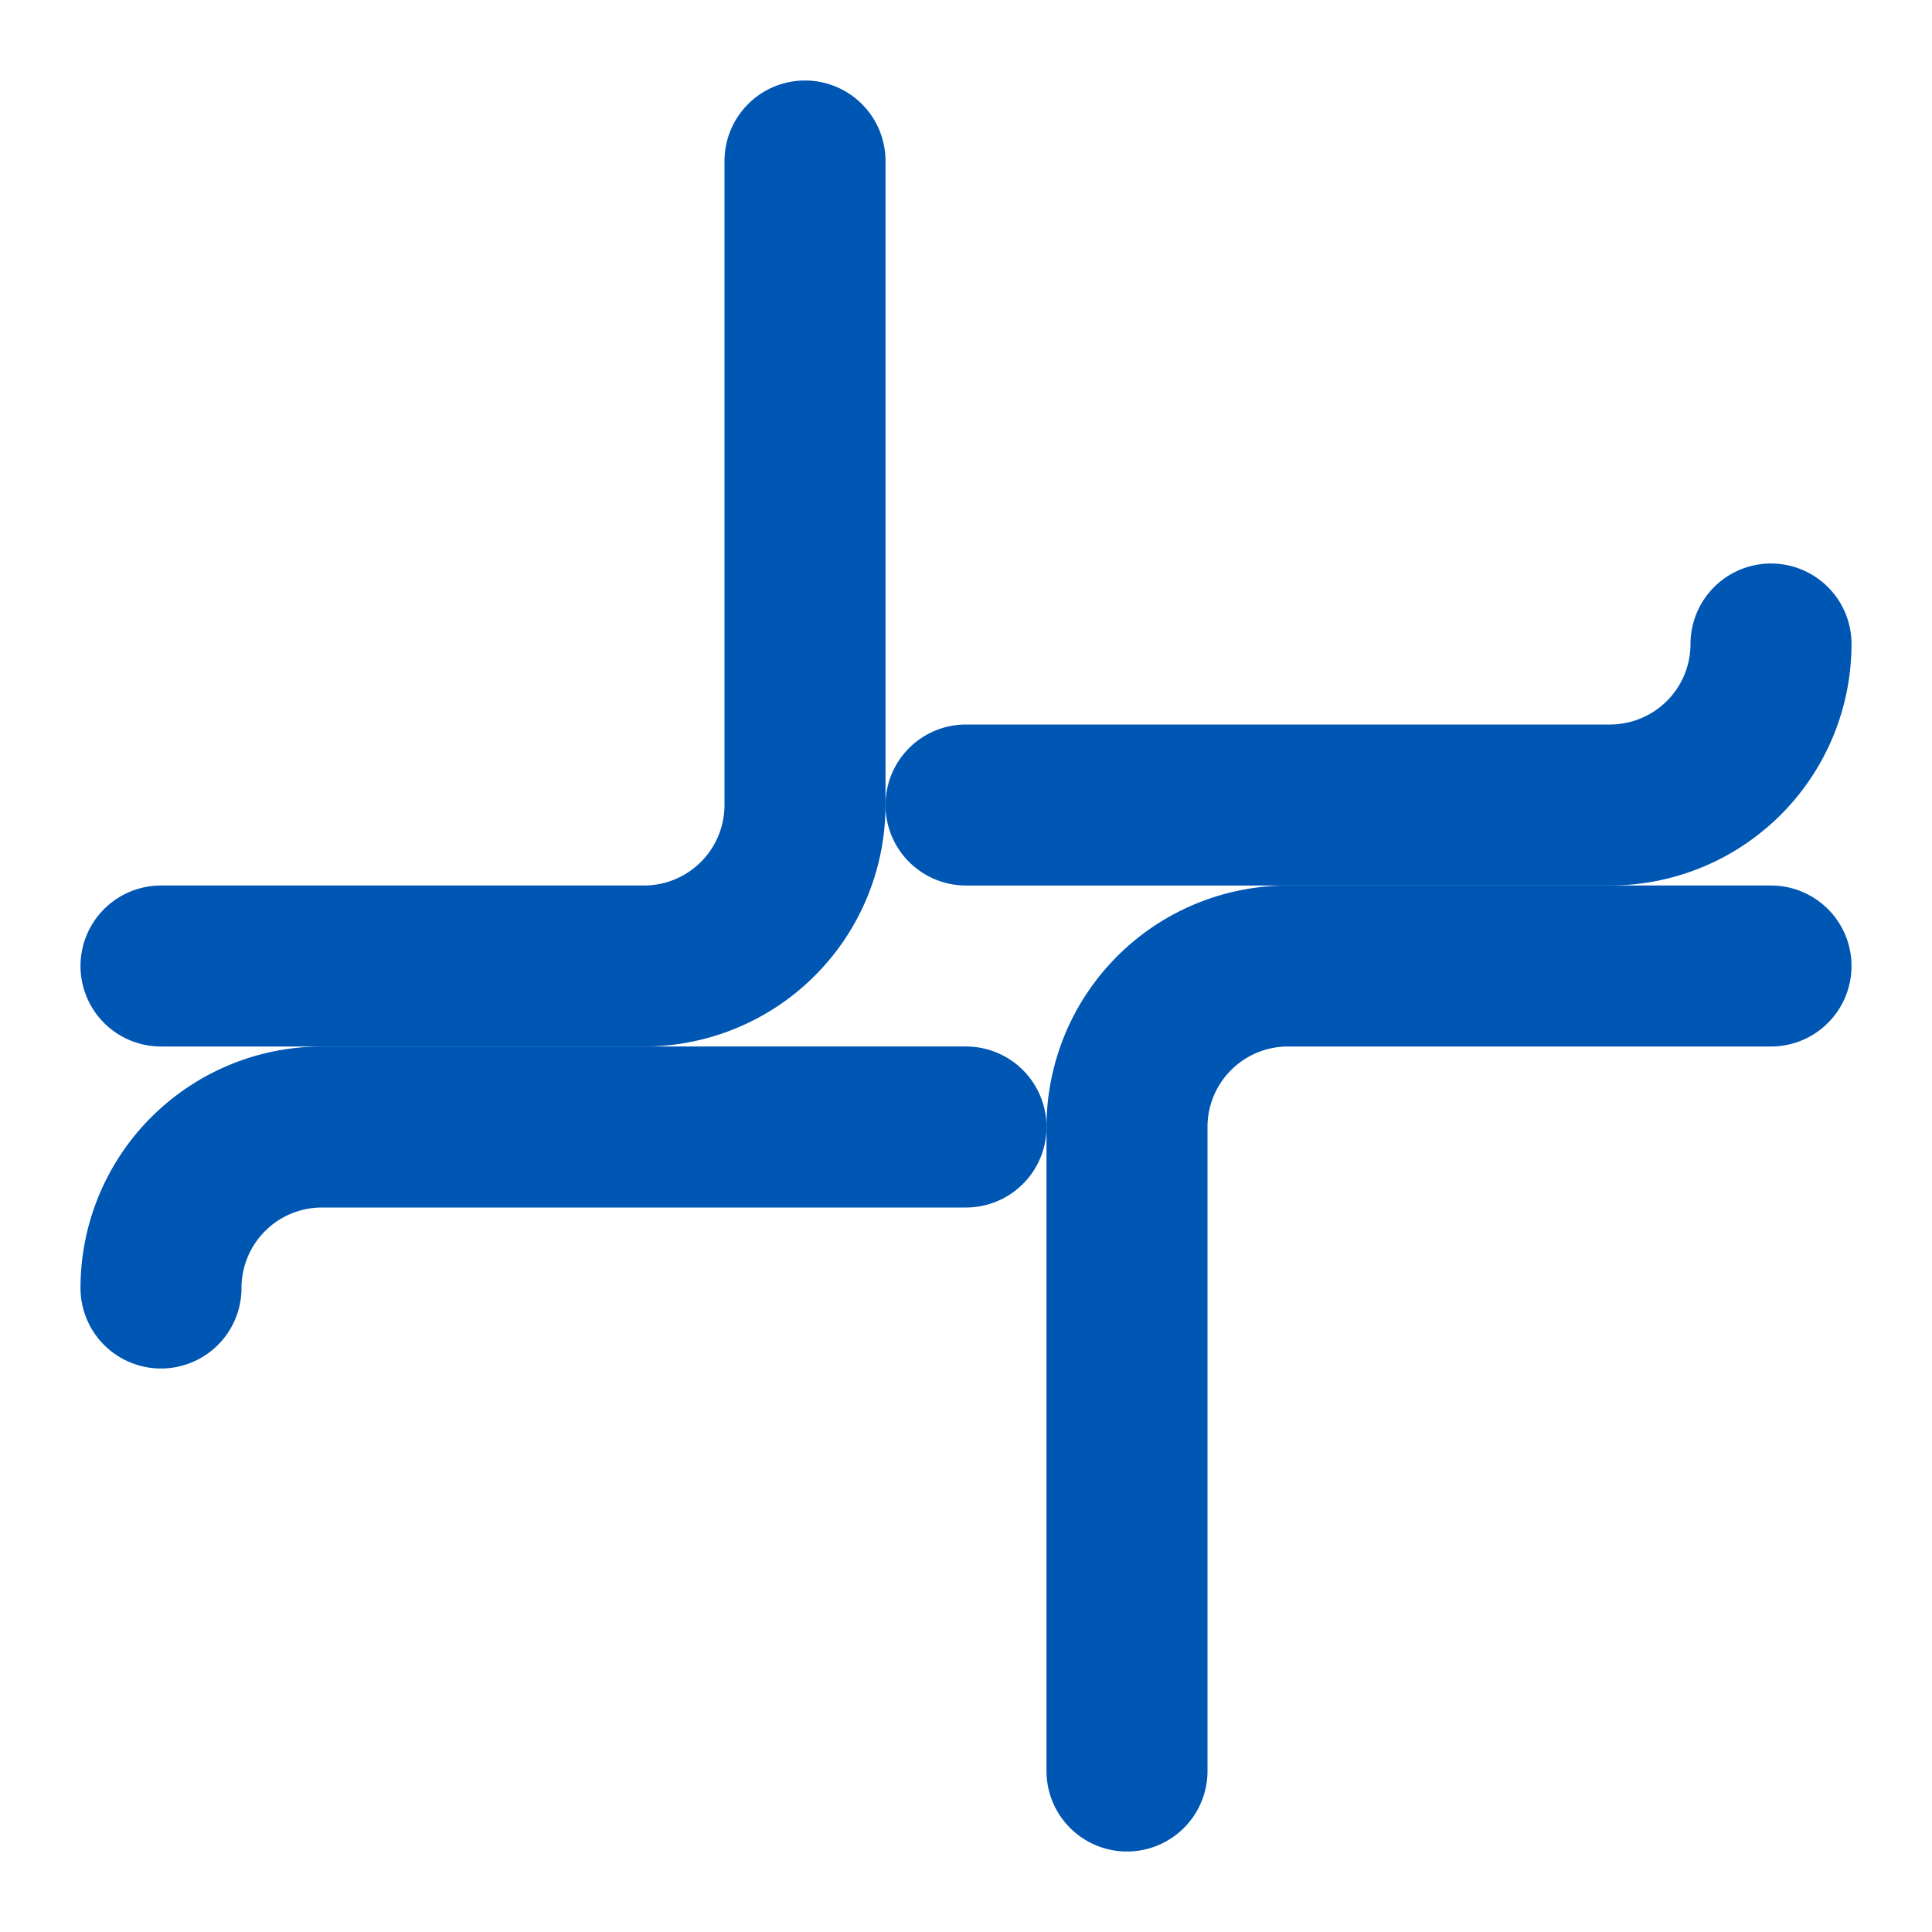 <svg xmlns="http://www.w3.org/2000/svg" width="60" height="60" viewBox="0 0 24 24" fill="none" stroke="#0056b3" stroke-width="2" stroke-linecap="round" stroke-linejoin="round">
  <path d="M10 2v8a2 2 0 0 1-2 2H2"></path>
  <path d="M2 16a2 2 0 0 1 2-2h8"></path>
  <path d="M14 22v-8a2 2 0 0 1 2-2h6"></path>
  <path d="M22 8a2 2 0 0 1-2 2h-8"></path>
</svg>